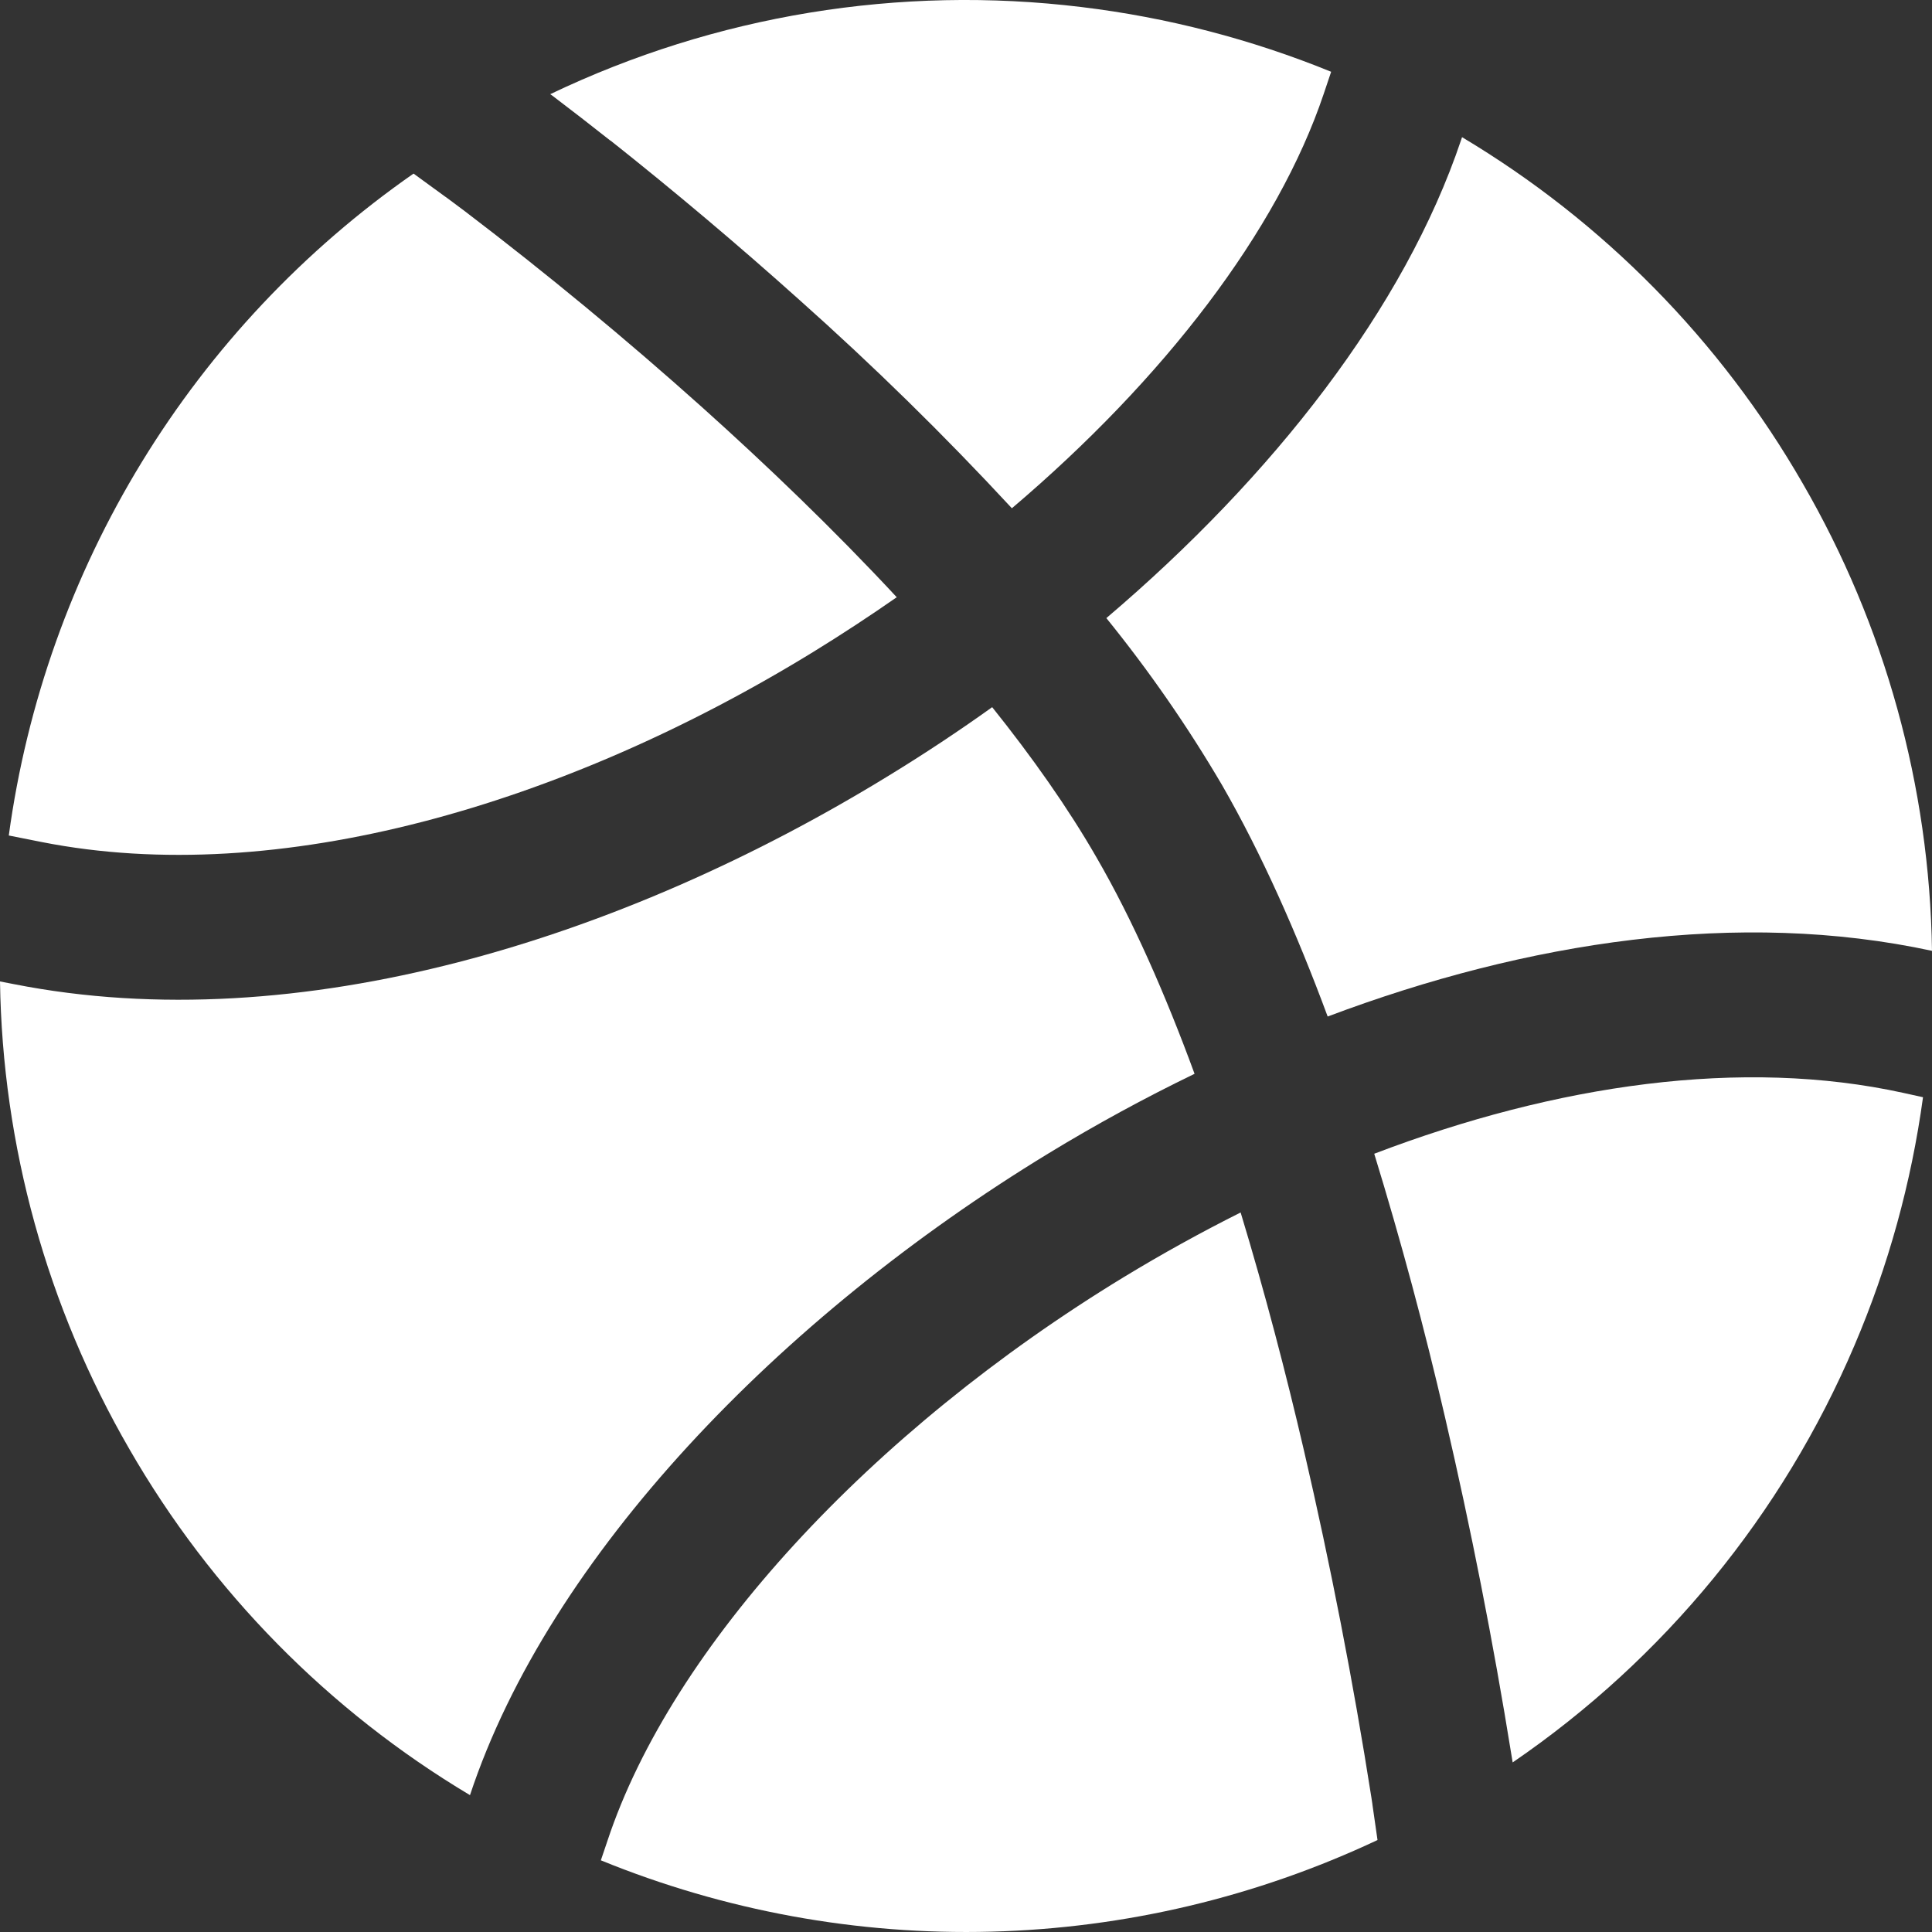 <svg width="40" height="40" viewBox="0 0 40 40" fill="none" xmlns="http://www.w3.org/2000/svg">
<rect x="0" y="0" width="40" height="40" fill="#333333" stroke="none"/>
<path fill-rule="evenodd" clip-rule="evenodd" d="M9.73 37.166C6.805 35.42 4.377 32.953 2.678 30.001C0.973 27.055 0.051 23.723 0 20.32L0.29 20.376C6.188 21.538 12.898 19.438 18.412 16.052C19.139 15.607 19.849 15.137 20.542 14.641C21.368 15.673 22.108 16.72 22.702 17.752C23.452 19.046 24.128 20.586 24.732 22.232C23.695 22.734 22.69 23.282 21.716 23.875C16.132 27.273 11.368 32.226 9.732 37.162L9.73 37.166ZM28.52 38.096C26.015 39.275 23.292 39.921 20.524 39.993C17.756 40.066 15.004 39.562 12.44 38.516L12.578 38.108C13.904 34.104 18.018 29.635 23.274 26.437C24.064 25.957 24.868 25.513 25.686 25.103C26.19 26.763 26.628 28.445 26.996 30.027C27.548 32.407 28.015 34.806 28.394 37.22L28.41 37.326L28.414 37.35V37.358L28.52 38.096Z" fill="white"/>
<path d="M28.452 23.887C32.226 22.447 36.074 21.895 39.406 22.627L39.814 22.717C39.572 24.486 39.095 26.215 38.394 27.857C36.907 31.35 34.452 34.346 31.318 36.489L31.292 36.331C30.914 33.987 30.456 31.657 29.918 29.344C29.494 27.508 29.005 25.689 28.452 23.887ZM22.906 12.797C26.362 9.859 29.08 6.377 30.25 2.9L30.27 2.84C33.194 4.586 35.621 7.052 37.32 10.003C39.027 12.948 39.95 16.282 40 19.686C36.01 18.824 31.628 19.486 27.488 21.046C26.848 19.318 26.118 17.672 25.3 16.252C24.59 15.042 23.789 13.887 22.906 12.797ZM12.638 2.912C12.241 2.598 11.841 2.288 11.438 1.982L11.392 1.95C14.812 0.313 18.628 -0.313 22.392 0.146C24.166 0.36 25.906 0.812 27.56 1.486L27.406 1.944C26.452 4.78 24.106 7.843 20.95 10.523C19.552 9.013 18.081 7.572 16.544 6.203C15.276 5.066 13.974 3.968 12.64 2.91M16.84 13.496C11.668 16.672 5.74 18.394 0.866 17.434L0.182 17.298C0.555 14.559 1.493 11.926 2.935 9.568C4.377 7.209 6.293 5.175 8.562 3.594L9.218 4.072L9.222 4.074L9.242 4.088L9.32 4.146L9.628 4.376C11.318 5.663 12.957 7.017 14.54 8.435C15.86 9.619 17.256 10.955 18.566 12.365C18.006 12.755 17.43 13.133 16.84 13.496Z" fill="white"/>
</svg>

